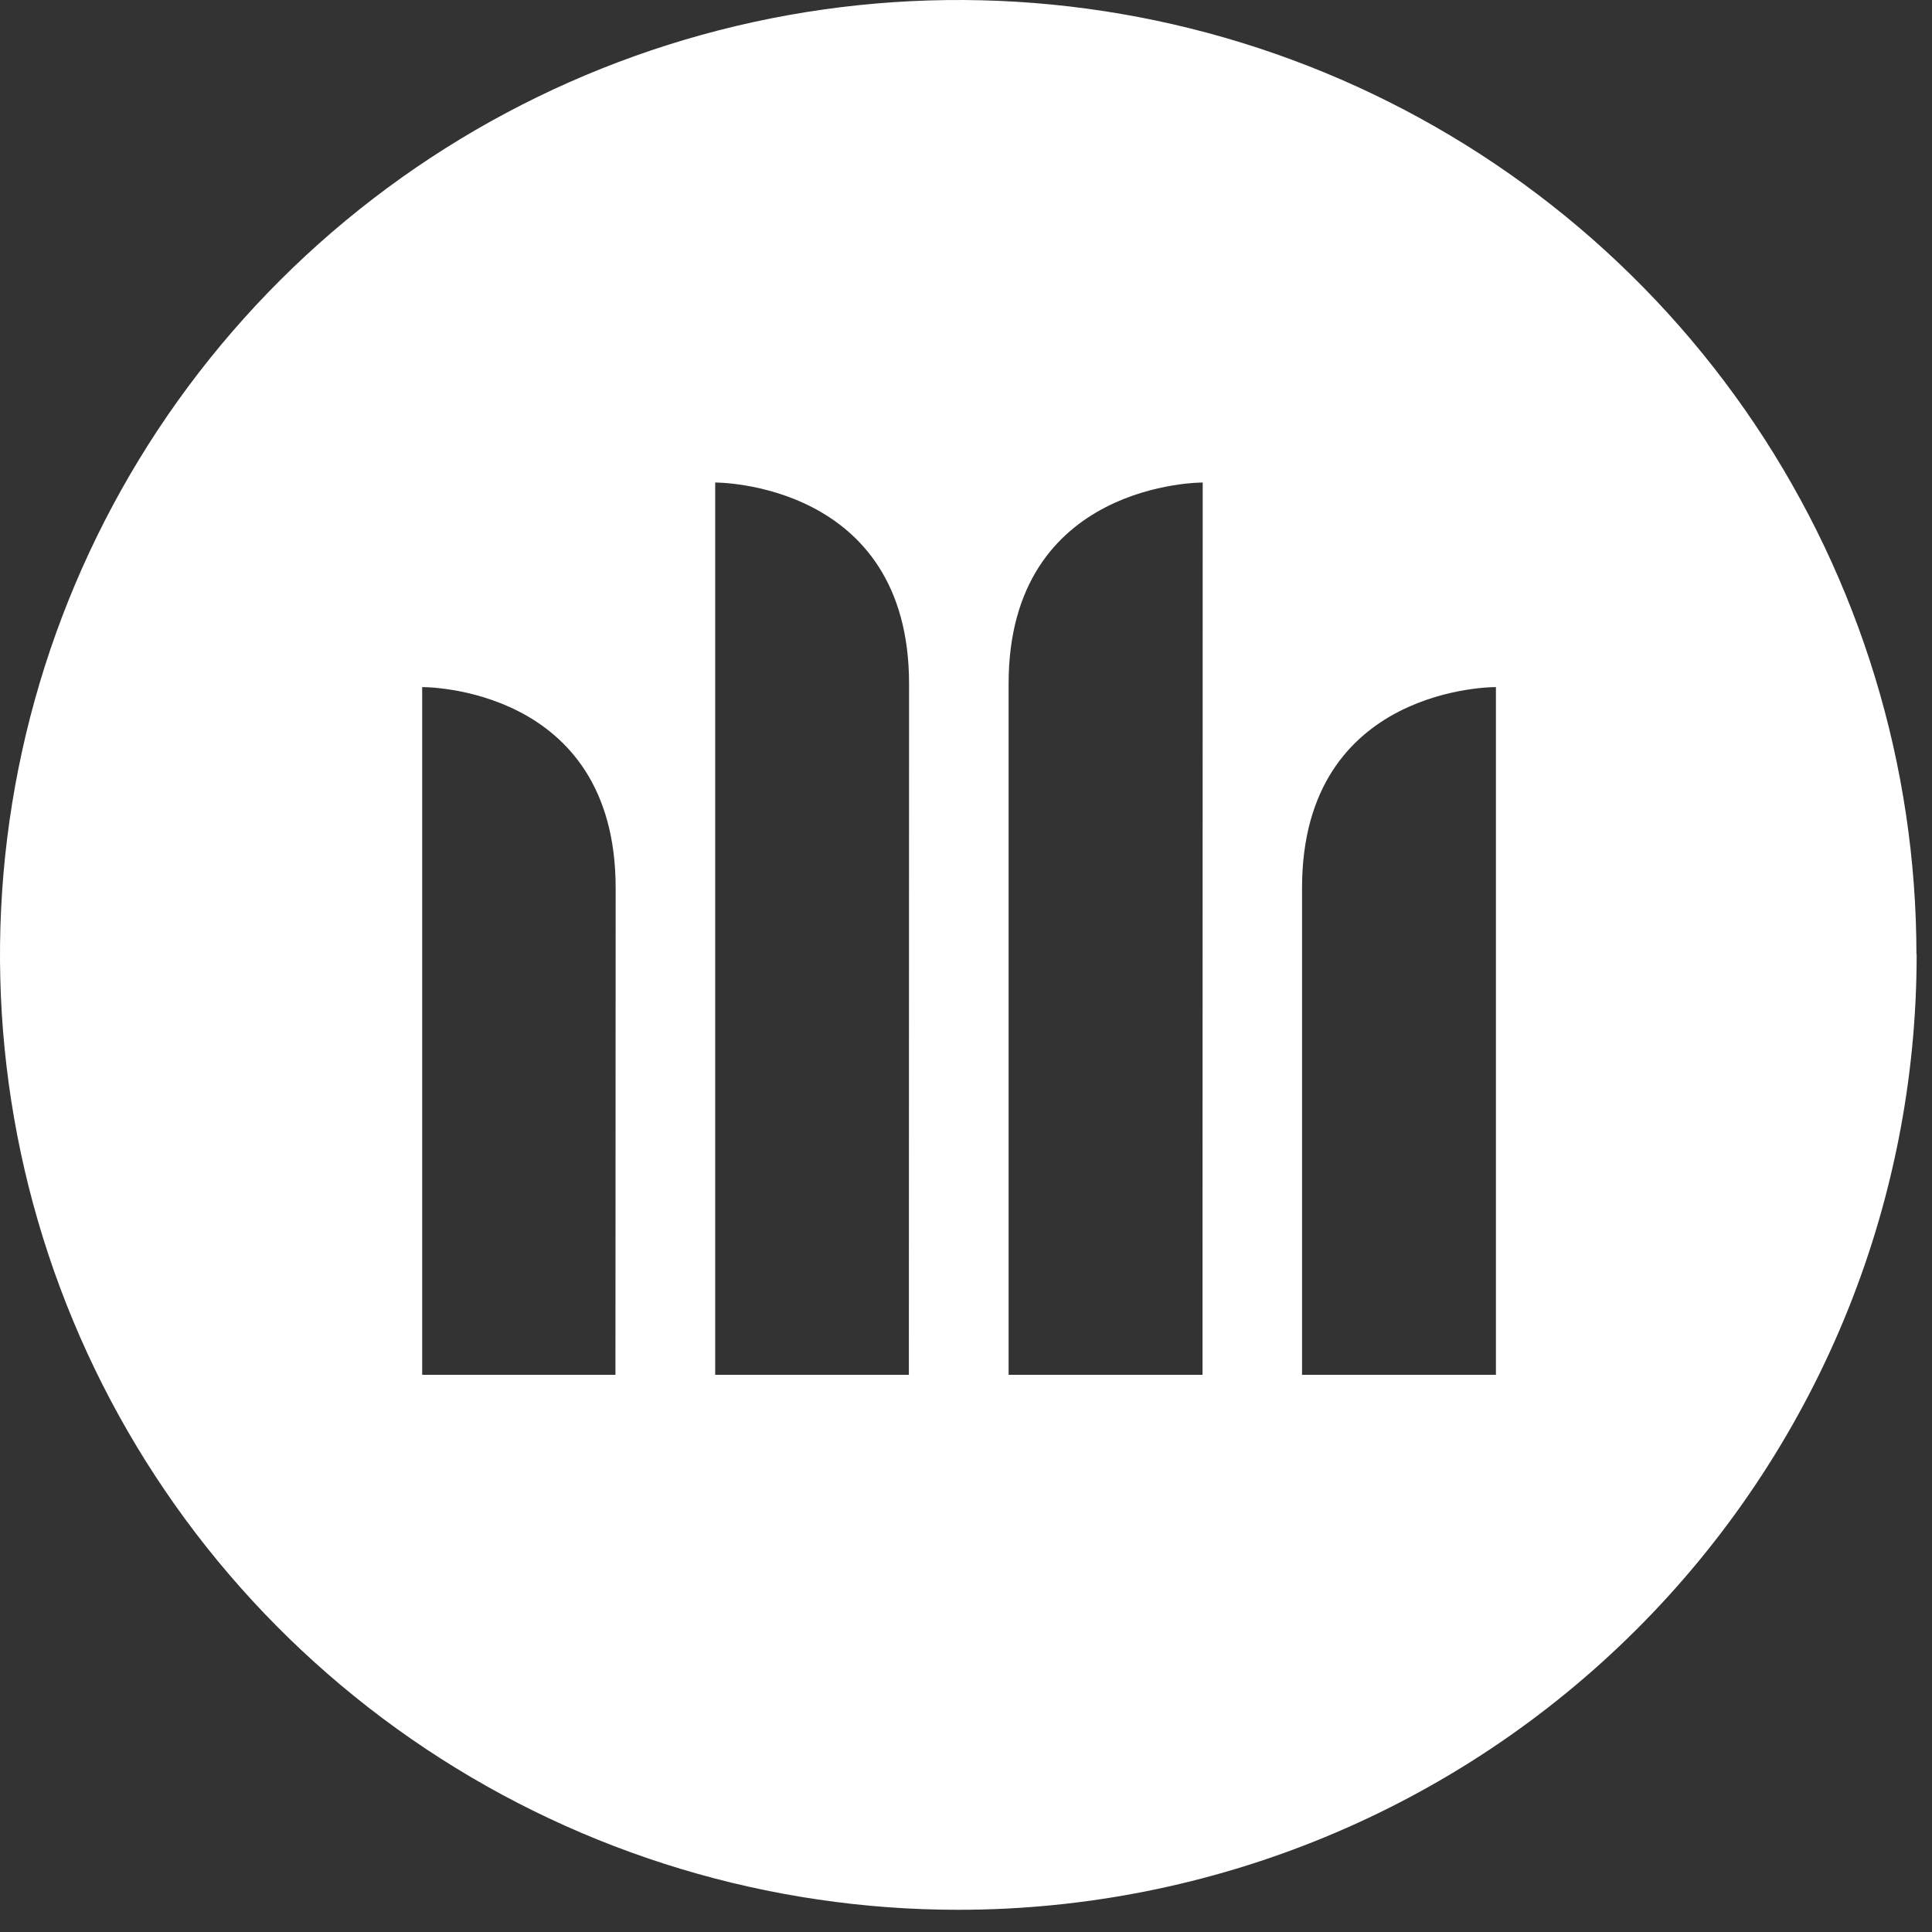 <?xml version="1.0" encoding="utf-8"?>
<svg xmlns="http://www.w3.org/2000/svg" fill="none" height="100%" overflow="visible" preserveAspectRatio="none" style="display: block;" viewBox="0 0 77 77" width="100%">
<rect x="0" y="0" width="77" height="77" fill="#333333" stroke="none"/>
<path d="M59.62 54.793H51.893V35.389C51.893 27.31 59.62 27.384 59.62 27.384V54.793ZM47.926 54.793H40.198V27.252C40.198 19.181 47.934 19.231 47.934 19.231L47.926 54.793ZM36.223 54.793H28.504V19.231C28.504 19.231 36.231 19.181 36.231 27.252L36.223 54.793ZM24.529 54.793H16.826V27.384C16.826 27.384 24.537 27.31 24.537 35.389L24.529 54.793ZM76.38 38.041C76.377 30.515 74.134 23.158 69.935 16.901C65.737 10.645 59.77 5.769 52.791 2.891C45.812 0.014 38.134 -0.737 30.726 0.734C23.319 2.205 16.516 5.832 11.177 11.156C5.838 16.48 2.203 23.262 0.732 30.644C-0.74 38.027 0.019 45.678 2.911 52.631C5.803 59.584 10.7 65.526 16.981 69.707C23.262 73.887 30.645 76.117 38.198 76.115C43.215 76.114 48.182 75.129 52.816 73.215C57.45 71.301 61.66 68.496 65.206 64.96C68.752 61.425 71.565 57.228 73.484 52.609C75.403 47.99 76.389 43.04 76.388 38.041" fill="white" id="Vector"/>
</svg>